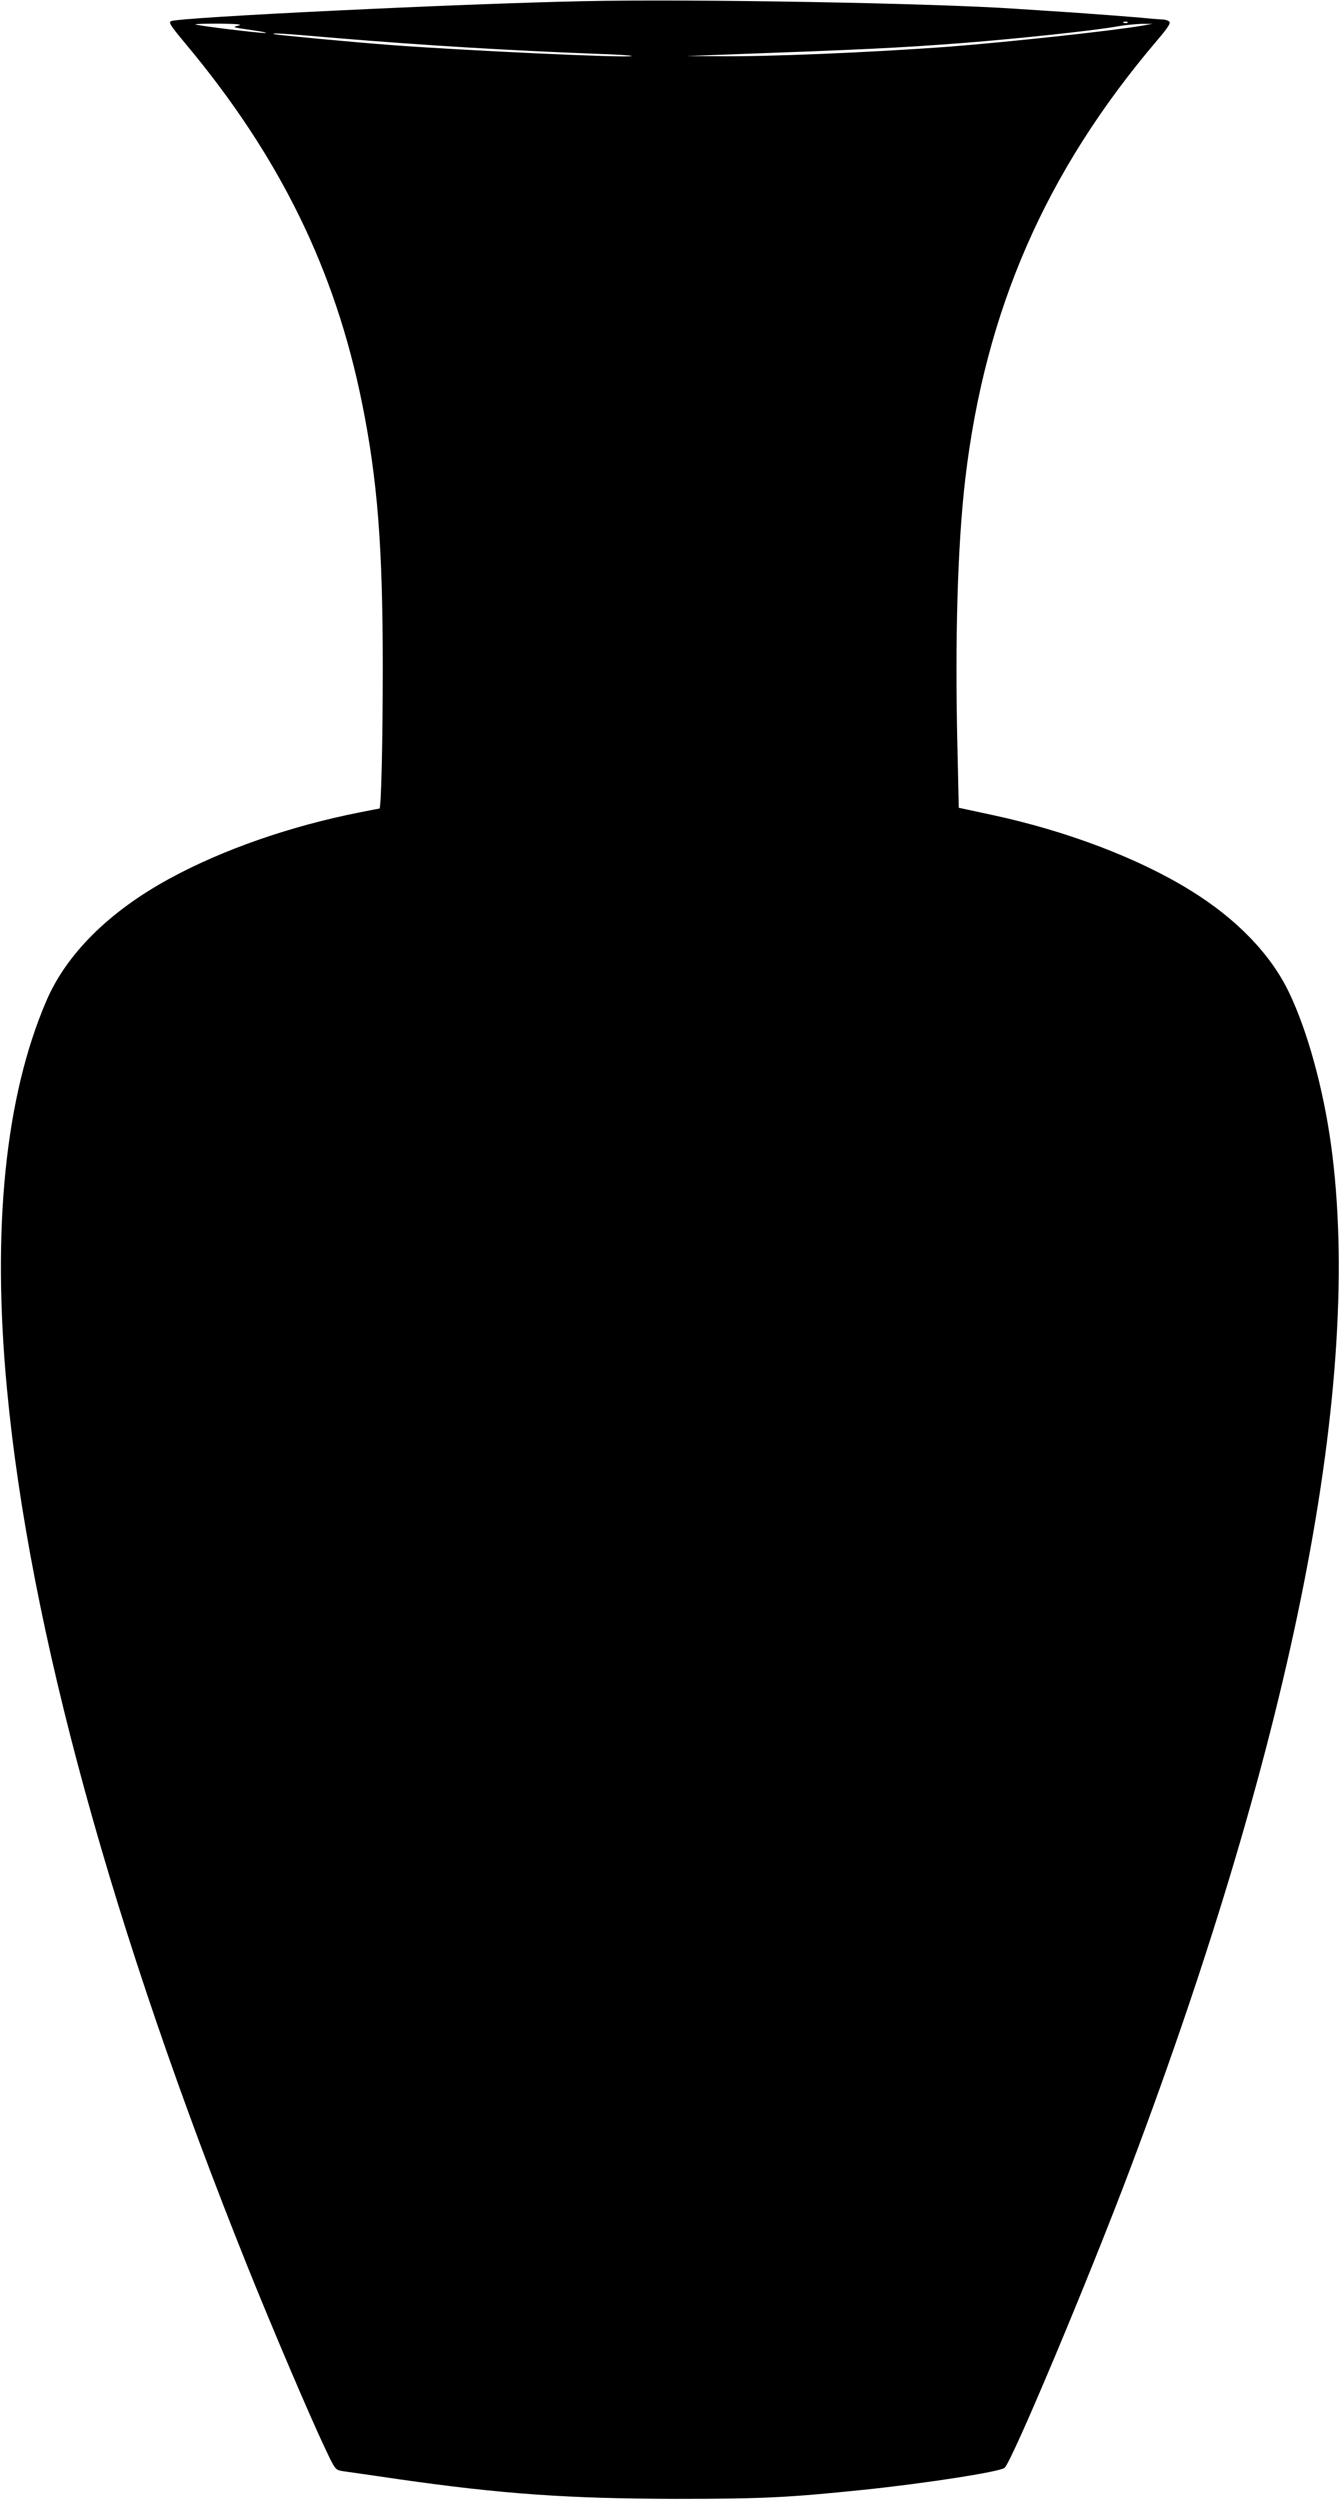 <?xml version="1.0" standalone="no"?>
<!DOCTYPE svg PUBLIC "-//W3C//DTD SVG 20010904//EN"
 "http://www.w3.org/TR/2001/REC-SVG-20010904/DTD/svg10.dtd">
<svg version="1.0" xmlns="http://www.w3.org/2000/svg"
 width="686pt" height="1280pt" viewBox="0 0 686 1280"
 preserveAspectRatio="xMidYMid meet">
<g transform="translate(0,1280) scale(0.1,-0.1)"
fill="#000000" stroke="none">
<path d="M2990 12794 c-635 -13 -2060 -82 -2113 -102 -15 -6 -3 -24 72 -114
483 -577 768 -1158 906 -1843 79 -390 106 -735 106 -1350 0 -384 -8 -725 -17
-725 -1 0 -48 -9 -103 -20 -354 -70 -699 -190 -971 -338 -311 -169 -530 -387
-633 -628 -211 -491 -279 -1168 -201 -1989 115 -1221 539 -2765 1234 -4495
121 -301 316 -759 393 -921 54 -115 55 -116 93 -122 21 -3 149 -21 284 -41
529 -76 873 -100 1425 -101 445 0 574 7 955 46 320 33 705 93 727 113 39 36
433 973 643 1531 839 2223 1195 4039 1029 5245 -40 288 -120 579 -213 774 -93
197 -268 379 -504 525 -267 166 -636 306 -1018 388 l-172 37 -7 315 c-13 553
1 1028 40 1366 102 867 412 1577 983 2248 59 69 72 91 61 98 -8 5 -21 9 -29 9
-8 0 -62 4 -120 10 -58 5 -206 16 -330 25 -124 8 -261 17 -305 20 -424 29
-1659 51 -2215 39z m2787 -110 c-3 -3 -12 -4 -19 -1 -8 3 -5 6 6 6 11 1 17 -2
13 -5z m-4552 -14 c-37 -10 -39 -9 70 -25 50 -7 78 -13 64 -14 -32 -1 -351 38
-358 44 -2 3 54 4 125 4 81 -1 118 -4 99 -9z m4630 -1 c-163 -28 -705 -86
-1005 -109 -395 -29 -923 -51 -1175 -48 l-160 1 215 8 c689 25 880 34 1205 59
291 23 676 64 790 85 39 7 95 12 125 13 l55 0 -50 -9z m-4130 -64 c444 -37
891 -64 1343 -81 95 -3 171 -8 168 -11 -11 -11 -860 28 -1241 57 -198 15 -579
51 -590 55 -22 8 41 4 320 -20z"/>
</g>
</svg>
